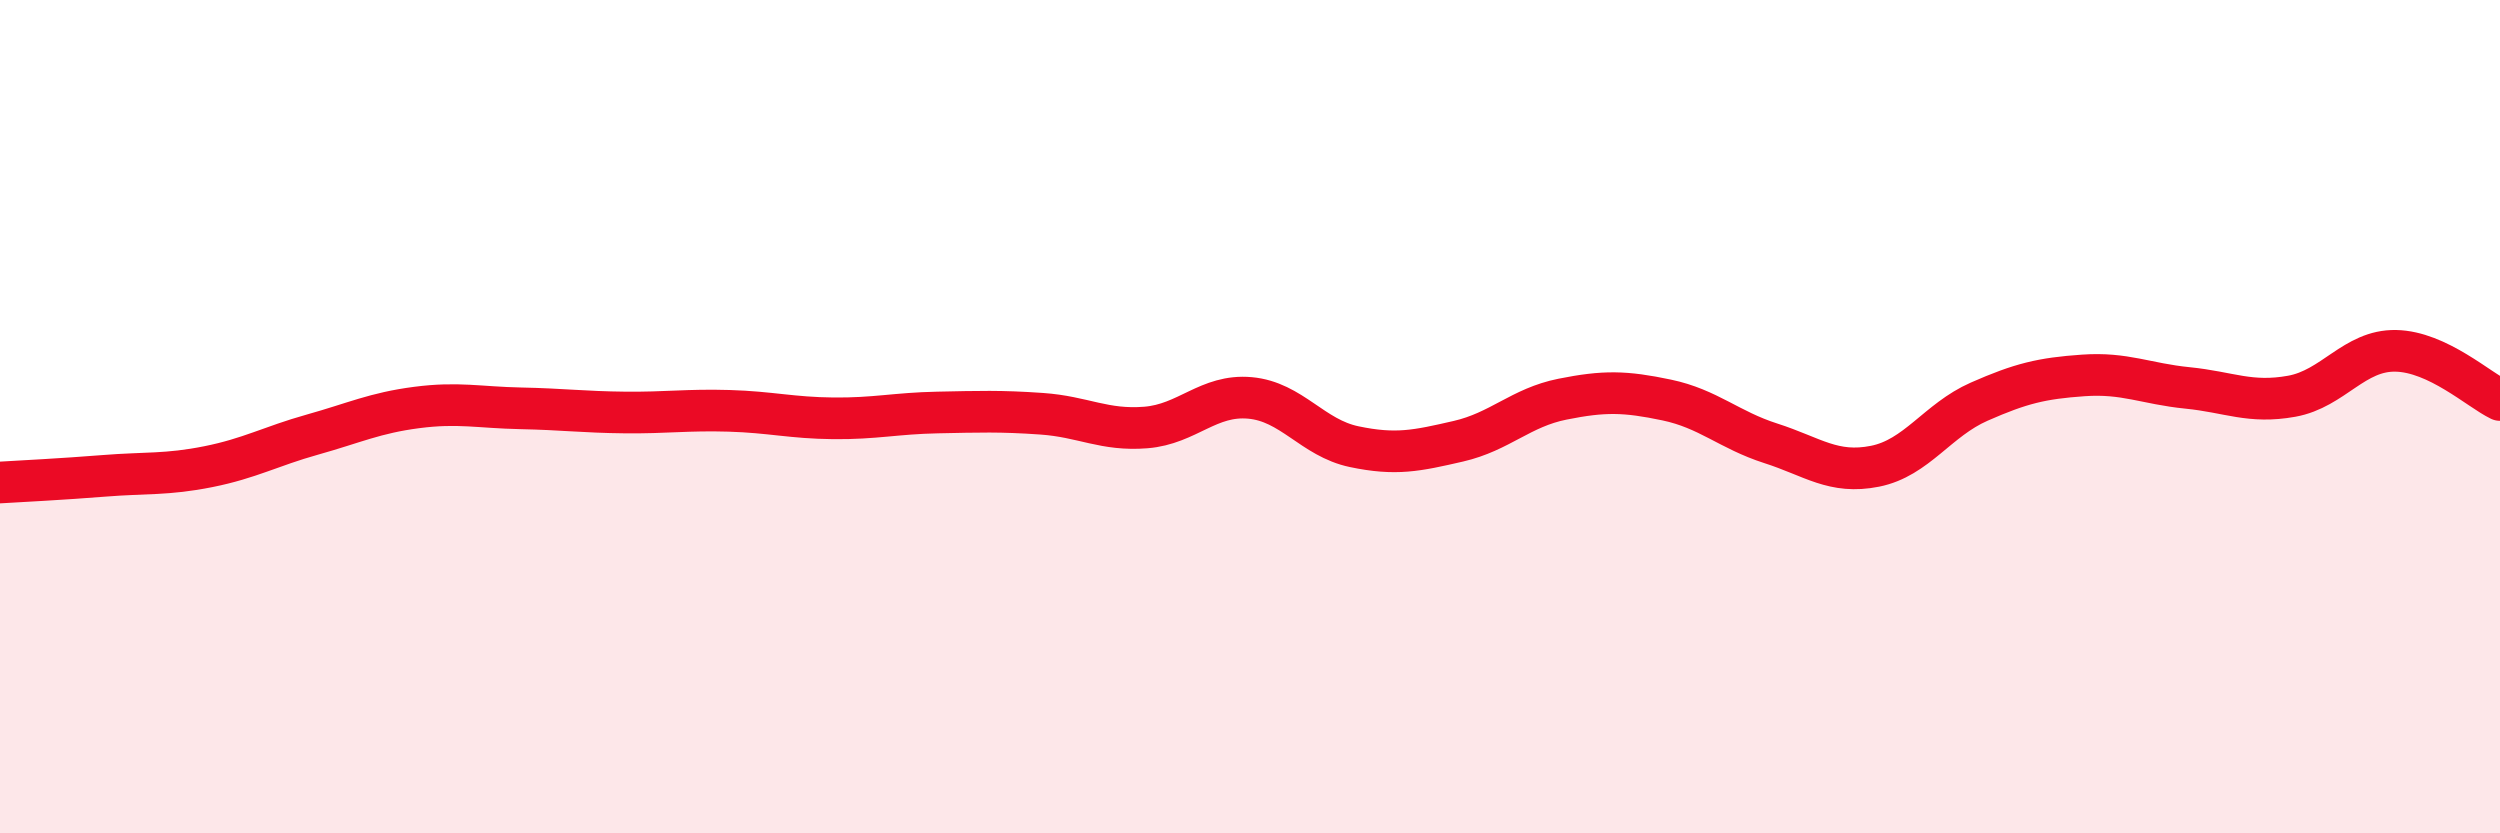 
    <svg width="60" height="20" viewBox="0 0 60 20" xmlns="http://www.w3.org/2000/svg">
      <path
        d="M 0,11.58 C 0.5,11.55 1.5,11.5 2.5,11.42 C 3.5,11.34 4,11.4 5,11.2 C 6,11 6.5,10.71 7.5,10.43 C 8.5,10.15 9,9.91 10,9.78 C 11,9.65 11.5,9.78 12.5,9.8 C 13.5,9.82 14,9.89 15,9.9 C 16,9.91 16.5,9.83 17.5,9.86 C 18.5,9.89 19,10.03 20,10.04 C 21,10.05 21.5,9.92 22.5,9.9 C 23.5,9.88 24,9.86 25,9.93 C 26,10 26.5,10.34 27.5,10.26 C 28.5,10.18 29,9.46 30,9.55 C 31,9.64 31.5,10.51 32.5,10.72 C 33.5,10.93 34,10.82 35,10.59 C 36,10.36 36.5,9.78 37.5,9.58 C 38.5,9.38 39,9.39 40,9.6 C 41,9.81 41.5,10.32 42.5,10.64 C 43.5,10.96 44,11.39 45,11.19 C 46,10.99 46.5,10.08 47.5,9.64 C 48.5,9.2 49,9.08 50,9.01 C 51,8.94 51.5,9.21 52.5,9.31 C 53.5,9.41 54,9.69 55,9.51 C 56,9.33 56.5,8.4 57.5,8.42 C 58.5,8.44 59.5,9.36 60,9.6L60 20L0 20Z"
        fill="#EB0A25"
        opacity="0.1"
        stroke-linecap="round"
        stroke-linejoin="round"
      />
      <path
        d="M 0,11.58 C 0.5,11.55 1.5,11.5 2.5,11.42 C 3.5,11.34 4,11.4 5,11.2 C 6,11 6.5,10.71 7.5,10.43 C 8.5,10.15 9,9.91 10,9.78 C 11,9.65 11.5,9.78 12.5,9.8 C 13.5,9.82 14,9.89 15,9.9 C 16,9.91 16.5,9.83 17.5,9.86 C 18.5,9.89 19,10.03 20,10.04 C 21,10.05 21.5,9.92 22.5,9.9 C 23.5,9.88 24,9.86 25,9.93 C 26,10 26.5,10.34 27.5,10.26 C 28.5,10.18 29,9.46 30,9.55 C 31,9.64 31.5,10.51 32.5,10.72 C 33.5,10.93 34,10.82 35,10.59 C 36,10.36 36.5,9.78 37.5,9.58 C 38.5,9.38 39,9.39 40,9.6 C 41,9.81 41.5,10.32 42.5,10.64 C 43.5,10.96 44,11.39 45,11.19 C 46,10.99 46.5,10.08 47.5,9.64 C 48.5,9.2 49,9.08 50,9.01 C 51,8.94 51.5,9.21 52.5,9.31 C 53.5,9.41 54,9.69 55,9.51 C 56,9.33 56.5,8.4 57.5,8.42 C 58.5,8.44 59.5,9.36 60,9.6"
        stroke="#EB0A25"
        stroke-width="1"
        fill="none"
        stroke-linecap="round"
        stroke-linejoin="round"
      />
    </svg>
  